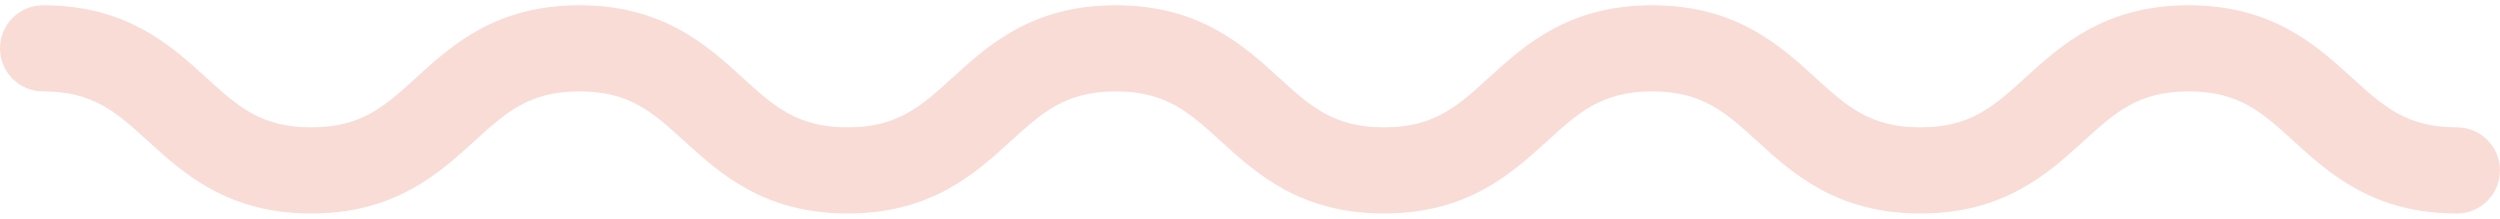 <?xml version="1.0" encoding="UTF-8"?>
<svg xmlns="http://www.w3.org/2000/svg" viewBox="0 0 800 70">
  <defs>
    <style>
      .cls-1 {
        fill: none;
      }

      .cls-1, .cls-2 {
        stroke-width: 0px;
      }

      .cls-2 {
        fill: #f4bbaf;
        opacity: .5;
      }
    </style>
  </defs>
  <g id="svg">
    <rect class="cls-1" width="800" height="70"/>
  </g>
  <g id="_レイアウト" data-name="レイアウト">
    <path class="cls-2" d="M786.22,68.31c-26.79,0-40.88-12.82-52.2-23.12-10.17-9.25-17.52-15.94-33.65-15.94s-23.48,6.69-33.65,15.94c-11.32,10.3-25.41,23.12-52.2,23.12s-40.88-12.82-52.19-23.12c-10.17-9.25-17.52-15.94-33.64-15.94s-23.47,6.69-33.64,15.94c-11.32,10.3-25.4,23.12-52.19,23.12s-40.86-12.82-52.18-23.12c-10.16-9.25-17.51-15.94-33.63-15.94s-23.47,6.69-33.64,15.94c-11.32,10.3-25.4,23.12-52.19,23.12s-40.87-12.82-52.18-23.12c-10.17-9.26-17.51-15.94-33.63-15.94s-23.47,6.69-33.63,15.94c-11.32,10.3-25.4,23.12-52.18,23.12s-40.86-12.82-52.18-23.12c-10.16-9.25-17.51-15.94-33.63-15.94C6.17,29.25,0,23.08,0,15.47S6.17,1.69,13.78,1.69c26.78,0,40.86,12.82,52.18,23.12,10.16,9.25,17.51,15.94,33.63,15.94s23.47-6.69,33.63-15.94c11.32-10.3,25.4-23.12,52.18-23.12s40.87,12.82,52.18,23.12c10.17,9.26,17.51,15.94,33.63,15.94s23.47-6.69,33.64-15.94c11.32-10.3,25.4-23.12,52.19-23.12s40.86,12.82,52.18,23.12c10.16,9.25,17.51,15.94,33.63,15.94s23.48-6.69,33.64-15.94c11.32-10.3,25.4-23.12,52.19-23.12s40.88,12.82,52.19,23.12c10.17,9.25,17.52,15.94,33.64,15.94s23.48-6.69,33.65-15.94c11.32-10.3,25.4-23.12,52.2-23.12s40.88,12.82,52.2,23.12c10.17,9.25,17.52,15.94,33.65,15.94,7.61,0,13.78,6.17,13.78,13.78s-6.17,13.78-13.78,13.78Z"/>
  </g>
</svg>